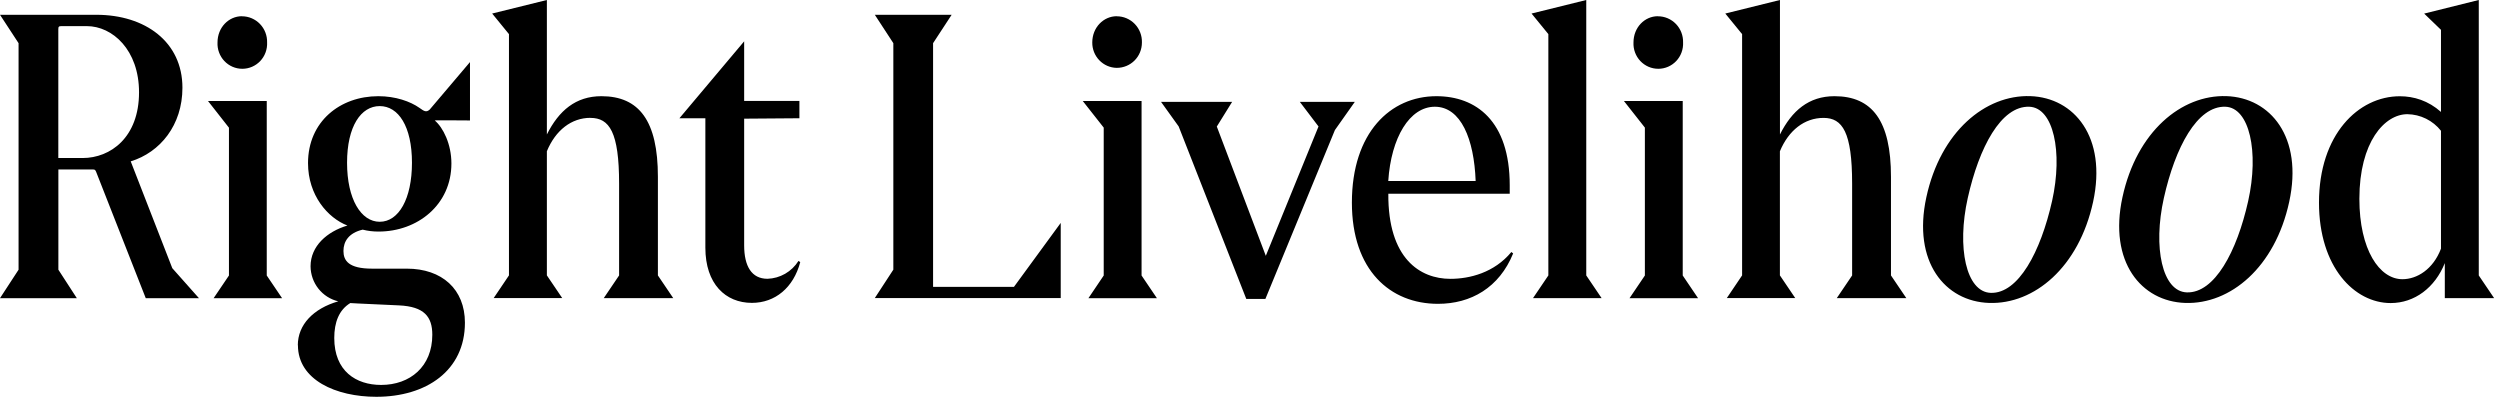 <svg xmlns="http://www.w3.org/2000/svg" width="220" height="36" viewBox="0 0 220 36" fill="none"><path d="M26.208 30.384C26.208 28.574 27.573 27.152 29.767 26.517C29.077 26.354 28.462 25.961 28.019 25.402C27.577 24.842 27.334 24.148 27.329 23.431C27.329 21.657 28.782 20.377 30.572 19.847C28.839 19.175 27.106 17.186 27.106 14.353C27.106 10.7 29.918 8.465 33.291 8.465C34.811 8.465 36.108 8.926 36.912 9.493C37.312 9.777 37.504 9.923 37.815 9.64L41.359 5.463V10.6C41.359 10.6 38.225 10.574 38.256 10.6C38.993 11.214 39.724 12.684 39.724 14.384C39.724 18.037 36.725 20.377 33.322 20.377C32.848 20.381 32.376 20.324 31.916 20.209C30.707 20.492 30.224 21.232 30.224 22.082C30.224 22.933 30.675 23.641 32.746 23.641H35.802C38.894 23.641 40.913 25.451 40.913 28.395C40.913 32.62 37.509 34.918 33.119 34.918C29.565 34.918 26.218 33.433 26.218 30.384H26.208ZM38.043 29.461C38.043 27.866 37.327 26.979 35.117 26.874L31.485 26.706L30.826 26.669C29.83 27.273 29.415 28.364 29.415 29.744C29.415 32.657 31.329 33.874 33.54 33.874C36.082 33.874 38.043 32.263 38.043 29.461ZM70.265 22.964C69.971 23.43 69.568 23.817 69.093 24.091C68.617 24.364 68.083 24.516 67.536 24.533C66.145 24.533 65.486 23.431 65.486 21.589V10.443L70.348 10.406V8.884H65.486V3.637L59.789 10.406H62.072V21.794C62.072 24.99 63.847 26.653 66.166 26.653C68.21 26.653 69.829 25.31 70.421 23.069L70.265 22.959V22.964ZM51.959 10.37C50.289 10.37 48.888 11.461 48.125 13.308V24.234L49.474 26.228H43.445L44.789 24.234V3.002L43.31 1.191L48.125 0V11.834C49.178 9.735 50.667 8.465 52.925 8.465C56.245 8.465 57.895 10.637 57.895 15.559V24.239L59.244 26.233H53.132L54.481 24.239V16.158C54.481 11.629 53.63 10.375 51.959 10.375V10.37ZM20.142 11.23L18.306 8.89H23.474V24.244L24.823 26.239H18.799L20.148 24.244V11.23H20.142ZM12.826 26.239L8.452 15.103C8.375 14.93 8.328 14.914 8.162 14.914H5.137V23.735L6.761 26.239H0L1.634 23.735V3.799L0 1.301H8.478C12.78 1.301 16.054 3.684 16.054 7.719C16.054 11.015 14.092 13.408 11.503 14.2L15.161 23.599L17.507 26.239H12.826ZM36.253 14.321C36.253 11.11 35.055 9.336 33.415 9.336C31.77 9.336 30.541 11.11 30.541 14.321C30.541 17.533 31.776 19.516 33.415 19.516C35.086 19.516 36.253 17.496 36.253 14.321ZM5.132 13.906H7.275C9.718 13.906 12.235 12.096 12.235 8.123C12.235 4.398 9.9 2.299 7.638 2.299H5.407C5.173 2.299 5.132 2.351 5.132 2.577V13.912V13.906ZM21.289 1.433C21.585 1.433 21.879 1.492 22.152 1.609C22.425 1.726 22.672 1.896 22.878 2.111C23.085 2.326 23.247 2.58 23.354 2.86C23.462 3.139 23.513 3.437 23.505 3.736C23.519 4.035 23.473 4.334 23.37 4.614C23.267 4.895 23.109 5.151 22.905 5.368C22.701 5.584 22.455 5.757 22.183 5.875C21.911 5.993 21.619 6.053 21.323 6.053C21.027 6.053 20.734 5.993 20.462 5.875C20.191 5.757 19.945 5.584 19.741 5.368C19.537 5.151 19.379 4.895 19.276 4.614C19.172 4.334 19.127 4.035 19.141 3.736C19.141 2.409 20.132 1.427 21.289 1.427V1.433Z" fill="black"></path><path d="M122.173 17.055C122.136 22.759 124.969 24.538 127.631 24.538C129.338 24.538 131.491 23.998 133.001 22.177L133.157 22.303C131.932 25.315 129.442 26.737 126.541 26.737C122.339 26.737 118.966 23.788 118.966 17.832C118.966 11.661 122.37 8.465 126.401 8.465C129.888 8.465 132.856 10.632 132.856 16.305V17.05H122.173V17.055ZM169.519 17.354C170.77 11.582 174.708 8.328 178.667 8.459C182.532 8.591 185.428 12.065 184.193 17.764C182.937 23.536 179.004 26.79 175.045 26.659C171.174 26.532 168.279 23.058 169.519 17.354ZM186.777 17.354C188.027 11.582 191.966 8.328 195.924 8.459C199.795 8.591 202.691 12.065 201.45 17.764C200.2 23.536 196.262 26.79 192.303 26.659C188.437 26.532 185.537 23.058 186.777 17.354ZM215.143 26.239V23.153C214.277 25.315 212.482 26.669 210.38 26.669C207.194 26.669 204.071 23.51 204.071 17.832C204.071 11.839 207.537 8.47 211.184 8.47C212.419 8.47 213.691 8.858 214.806 9.85V2.624L213.327 1.196L218.132 0V24.239L219.481 26.233H215.143V26.239ZM107.079 11.136L111.391 22.513L116.029 11.13L114.384 8.963H119.225L117.472 11.445L111.354 26.307H109.673L103.722 11.125L102.17 8.963H108.428L107.079 11.136ZM144.749 11.23L142.907 8.89H148.08V24.244L149.429 26.239H143.399L144.749 24.244V11.23ZM97.127 11.23L95.285 8.89H100.458V24.244L101.807 26.239H95.783L97.127 24.244V11.23ZM160.47 10.375C158.799 10.375 157.399 11.466 156.631 13.313V24.234L157.98 26.228H151.961L153.305 24.234V3.002L151.826 1.191L156.636 0V11.834C157.689 9.735 159.178 8.465 161.435 8.465C164.756 8.465 166.406 10.637 166.406 15.559V24.239L167.755 26.233H161.638L162.987 24.239V16.158C162.987 11.629 162.141 10.375 160.47 10.375ZM139.591 24.239L140.94 26.233H134.906L136.255 24.239V3.002L134.776 1.191L139.591 0V24.239ZM82.111 3.799V25.242H89.23L93.344 19.616V26.228H76.984L78.614 23.73V3.799L76.984 1.301H83.745L82.111 3.799ZM180.582 17.695C181.552 13.35 180.696 9.467 178.579 9.393C176.088 9.309 174.158 12.967 173.162 17.428C172.191 21.773 173.011 25.698 175.185 25.772C177.619 25.85 179.58 22.151 180.582 17.69V17.695ZM197.839 17.695C198.809 13.35 197.953 9.467 195.836 9.393C193.351 9.309 191.416 12.967 190.419 17.428C189.449 21.773 190.274 25.661 192.443 25.73C194.876 25.808 196.843 22.156 197.839 17.695ZM214.806 21.883V11.508C214.45 11.06 214 10.696 213.489 10.444C212.977 10.192 212.417 10.057 211.849 10.049C209.851 10.049 207.625 12.484 207.625 17.496C207.625 21.977 209.389 24.57 211.413 24.57C212.689 24.57 214.111 23.709 214.806 21.883ZM122.167 15.927H129.857C129.722 12.243 128.56 9.393 126.266 9.393C124.051 9.393 122.416 12.101 122.167 15.927ZM145.89 1.433C146.187 1.432 146.481 1.491 146.754 1.607C147.028 1.724 147.275 1.894 147.482 2.109C147.69 2.324 147.852 2.579 147.96 2.858C148.068 3.138 148.119 3.436 148.111 3.736C148.125 4.035 148.079 4.334 147.976 4.614C147.873 4.895 147.715 5.151 147.511 5.368C147.307 5.584 147.061 5.757 146.789 5.875C146.518 5.993 146.225 6.053 145.929 6.053C145.633 6.053 145.34 5.993 145.068 5.875C144.797 5.757 144.551 5.584 144.347 5.368C144.143 5.151 143.985 4.895 143.882 4.614C143.778 4.334 143.733 4.035 143.747 3.736C143.747 2.409 144.733 1.427 145.89 1.427V1.433ZM98.273 1.433C98.57 1.433 98.863 1.492 99.136 1.609C99.409 1.726 99.656 1.896 99.863 2.111C100.069 2.326 100.231 2.58 100.339 2.86C100.446 3.139 100.497 3.437 100.489 3.736C100.489 4.996 99.493 5.972 98.273 5.972C97.695 5.964 97.144 5.724 96.74 5.304C96.336 4.885 96.113 4.321 96.12 3.736C96.12 2.409 97.116 1.427 98.273 1.427V1.433Z" fill="black"></path></svg>
